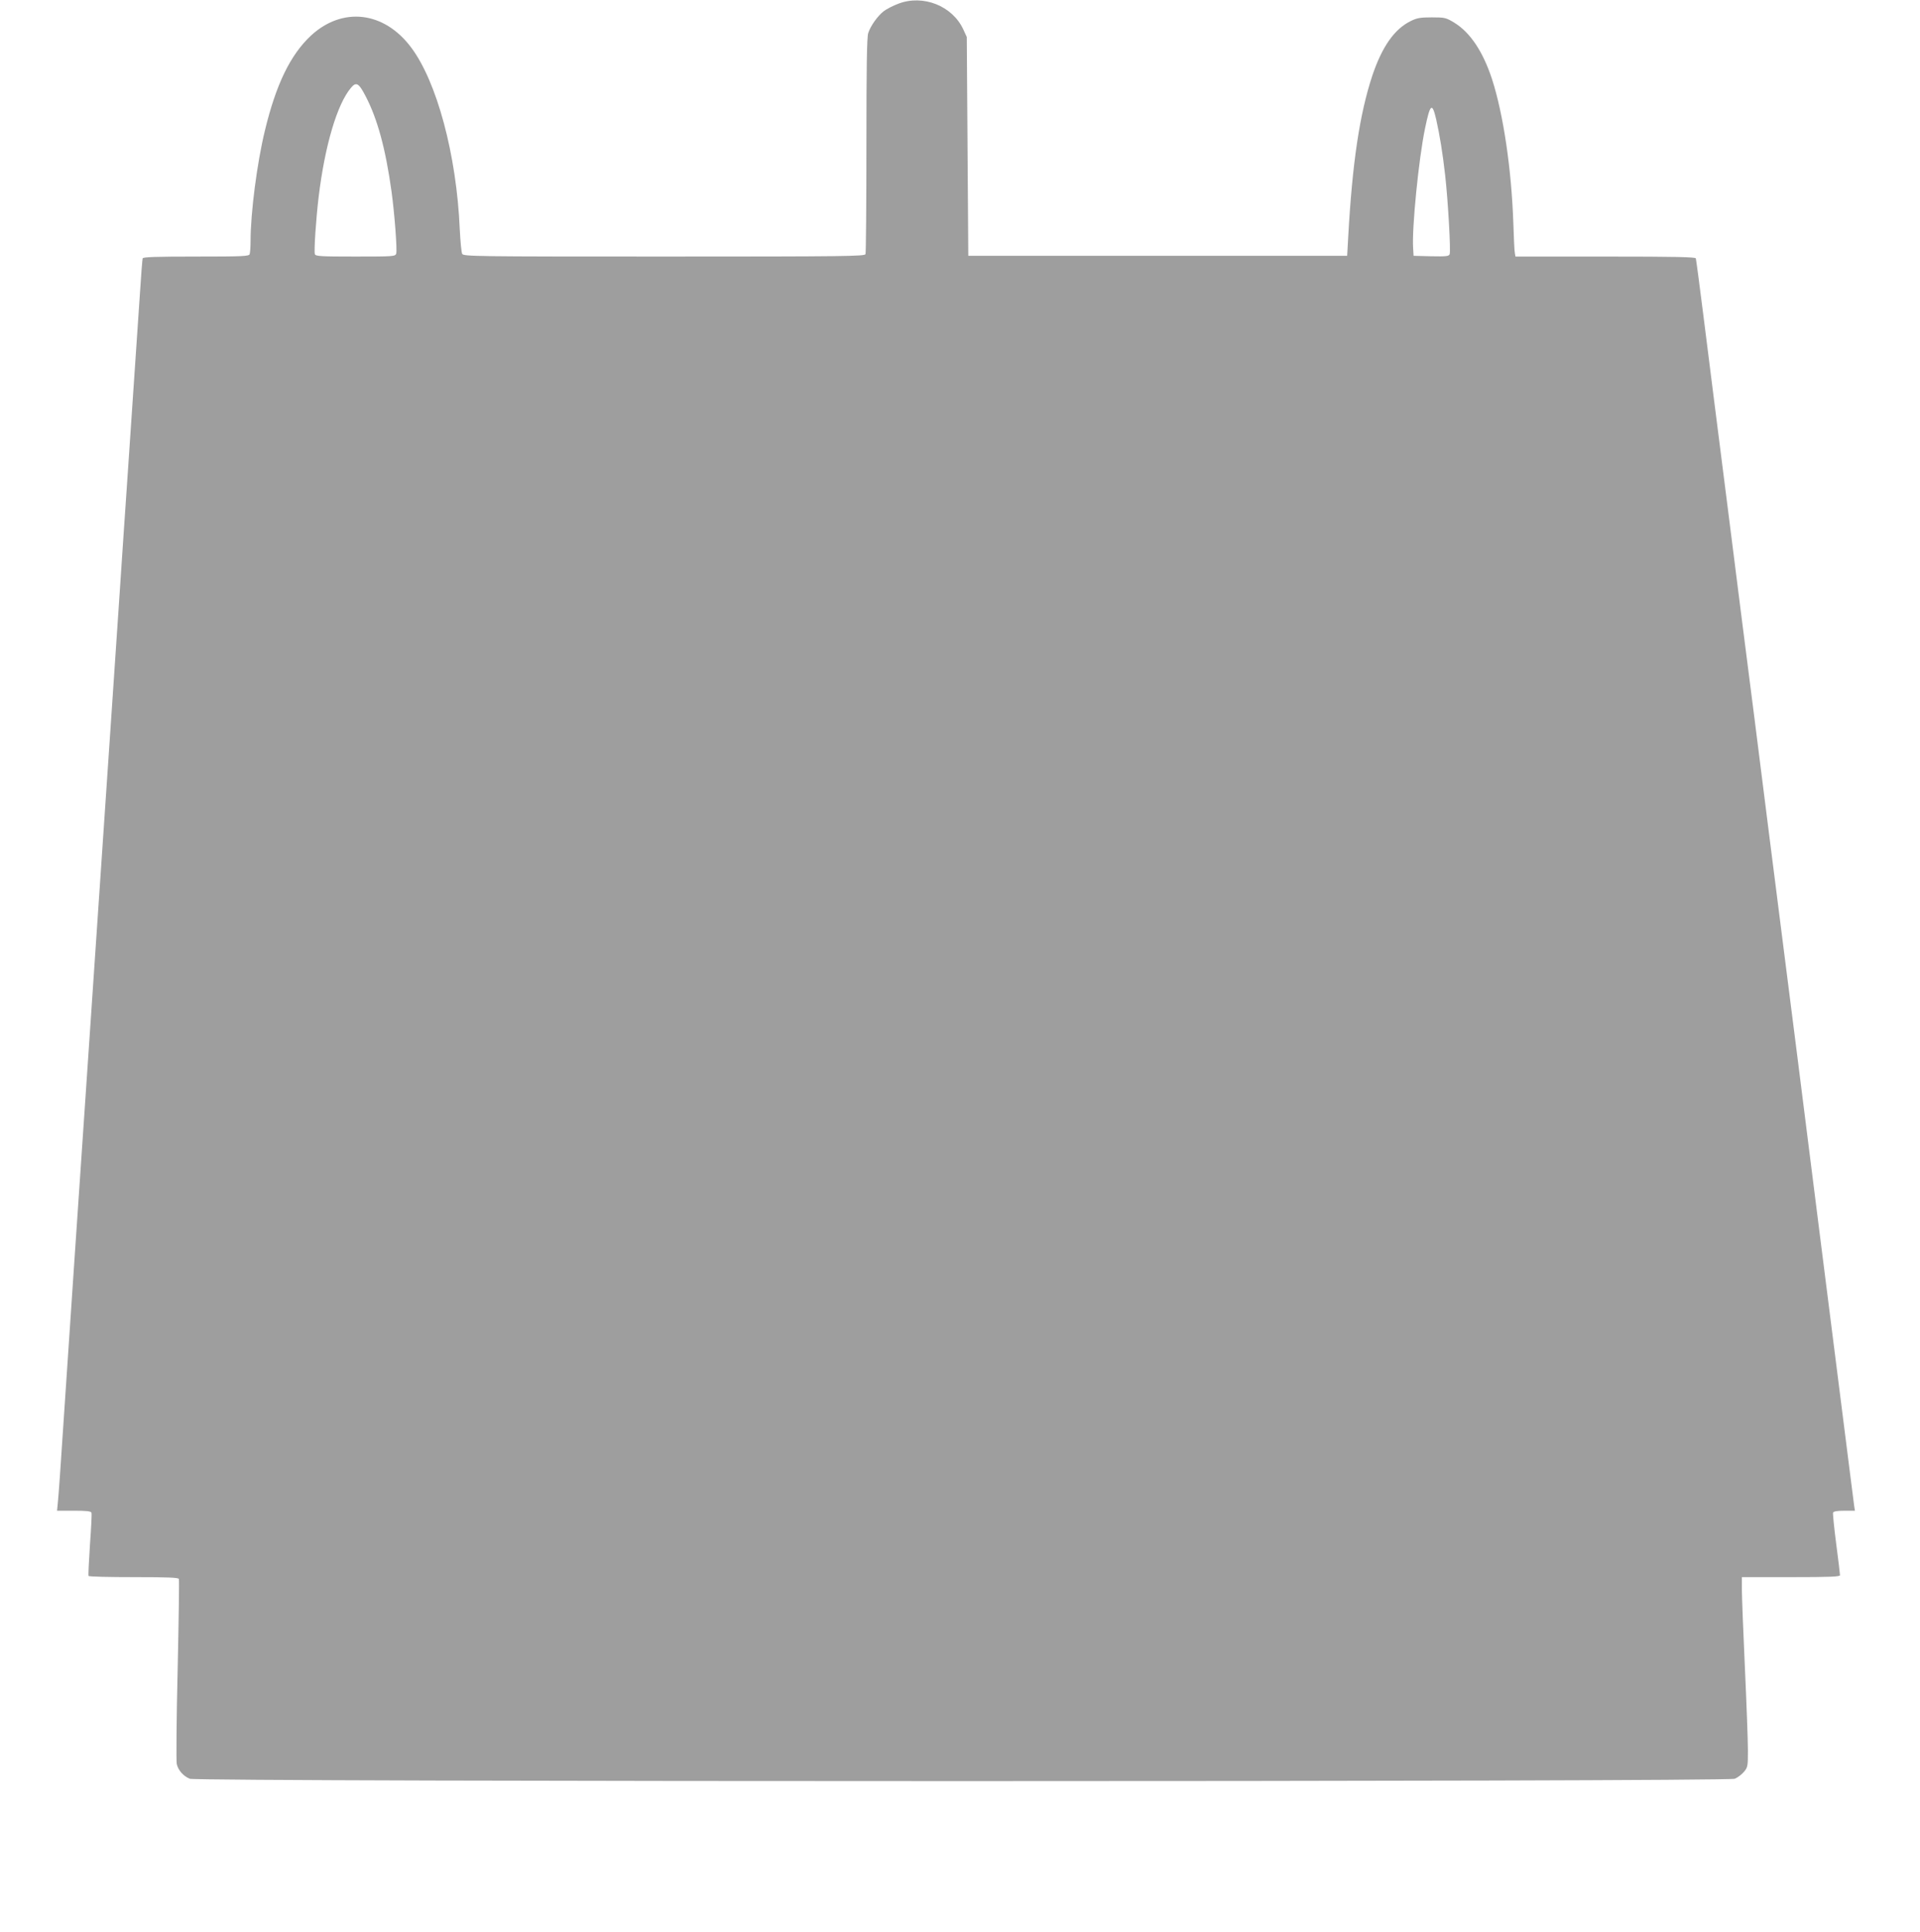 <?xml version="1.0" standalone="no"?>
<!DOCTYPE svg PUBLIC "-//W3C//DTD SVG 20010904//EN"
 "http://www.w3.org/TR/2001/REC-SVG-20010904/DTD/svg10.dtd">
<svg version="1.0" xmlns="http://www.w3.org/2000/svg"
 width="1272pt" height="1280pt" viewBox="0 0 1272 1280"
 preserveAspectRatio="xMidYMid meet">
<g transform="translate(0,1280) scale(0.1,-0.1)"
fill="#9e9e9e" stroke="none">
<path d="M5953 12776 c-35 -13 -78 -35 -98 -50 -40 -31 -87 -96 -103 -145 -9
-24 -12 -232 -12 -742 0 -389 -3 -714 -6 -723 -6 -14 -132 -16 -1335 -16
-1255 0 -1329 1 -1337 18 -5 9 -12 82 -16 162 -21 494 -152 981 -324 1208
-179 237 -453 269 -662 76 -136 -127 -231 -322 -305 -629 -52 -213 -95 -545
-95 -732 0 -39 -3 -78 -6 -87 -5 -14 -46 -16 -355 -16 -271 0 -351 -3 -354
-12 -2 -7 -11 -119 -19 -248 -15 -218 -63 -937 -86 -1270 -6 -80 -28 -413 -50
-740 -22 -327 -45 -660 -50 -740 -5 -80 -23 -345 -40 -590 -17 -245 -35 -510
-40 -590 -5 -80 -23 -345 -40 -590 -17 -245 -35 -510 -40 -590 -48 -701 -126
-1858 -160 -2367 -16 -247 -32 -476 -36 -511 l-6 -62 112 0 c83 0 112 -3 116
-13 3 -8 -2 -103 -10 -213 -7 -109 -12 -202 -9 -206 2 -5 137 -8 299 -8 227 0
296 -3 299 -12 3 -7 -1 -278 -8 -603 -8 -324 -10 -605 -6 -623 9 -41 43 -80
86 -98 48 -21 10187 -21 10236 0 18 7 45 28 60 45 26 31 27 37 27 144 0 62 -9
308 -20 547 -11 239 -20 472 -20 518 l0 82 325 0 c263 0 325 3 325 13 0 8 -11
101 -25 207 -14 107 -23 200 -21 207 4 9 27 13 75 13 l70 0 -5 32 c-2 18 -13
103 -24 188 -23 184 -126 995 -210 1660 -33 261 -96 761 -140 1110 -44 349
-94 739 -110 865 -16 127 -52 410 -80 630 -28 220 -71 559 -95 753 -25 193
-65 511 -90 705 -24 193 -67 532 -95 752 -28 220 -64 504 -80 630 -16 127 -50
394 -75 595 -25 201 -48 371 -50 378 -3 9 -132 12 -599 12 l-596 0 -4 23 c-3
12 -7 101 -10 197 -12 357 -66 723 -141 955 -60 183 -144 309 -249 374 -56 34
-63 36 -150 36 -76 0 -99 -4 -139 -24 -109 -53 -191 -170 -256 -364 -83 -252
-132 -575 -159 -1067 l-7 -125 -1255 0 -1255 0 -5 725 -5 725 -23 50 c-72 156
-266 233 -429 171z m-3531 -613 c79 -151 133 -351 172 -633 20 -145 38 -387
31 -410 -6 -19 -17 -20 -270 -20 -231 0 -264 2 -269 16 -7 18 8 238 25 379 41
339 122 614 214 723 35 42 52 32 97 -55z m7093 -155 c24 -109 42 -218 59 -368
19 -166 38 -503 30 -524 -5 -14 -23 -16 -123 -14 l-116 3 -3 50 c-9 132 37
594 79 795 34 164 47 174 74 58z"/>
</g>
</svg>
